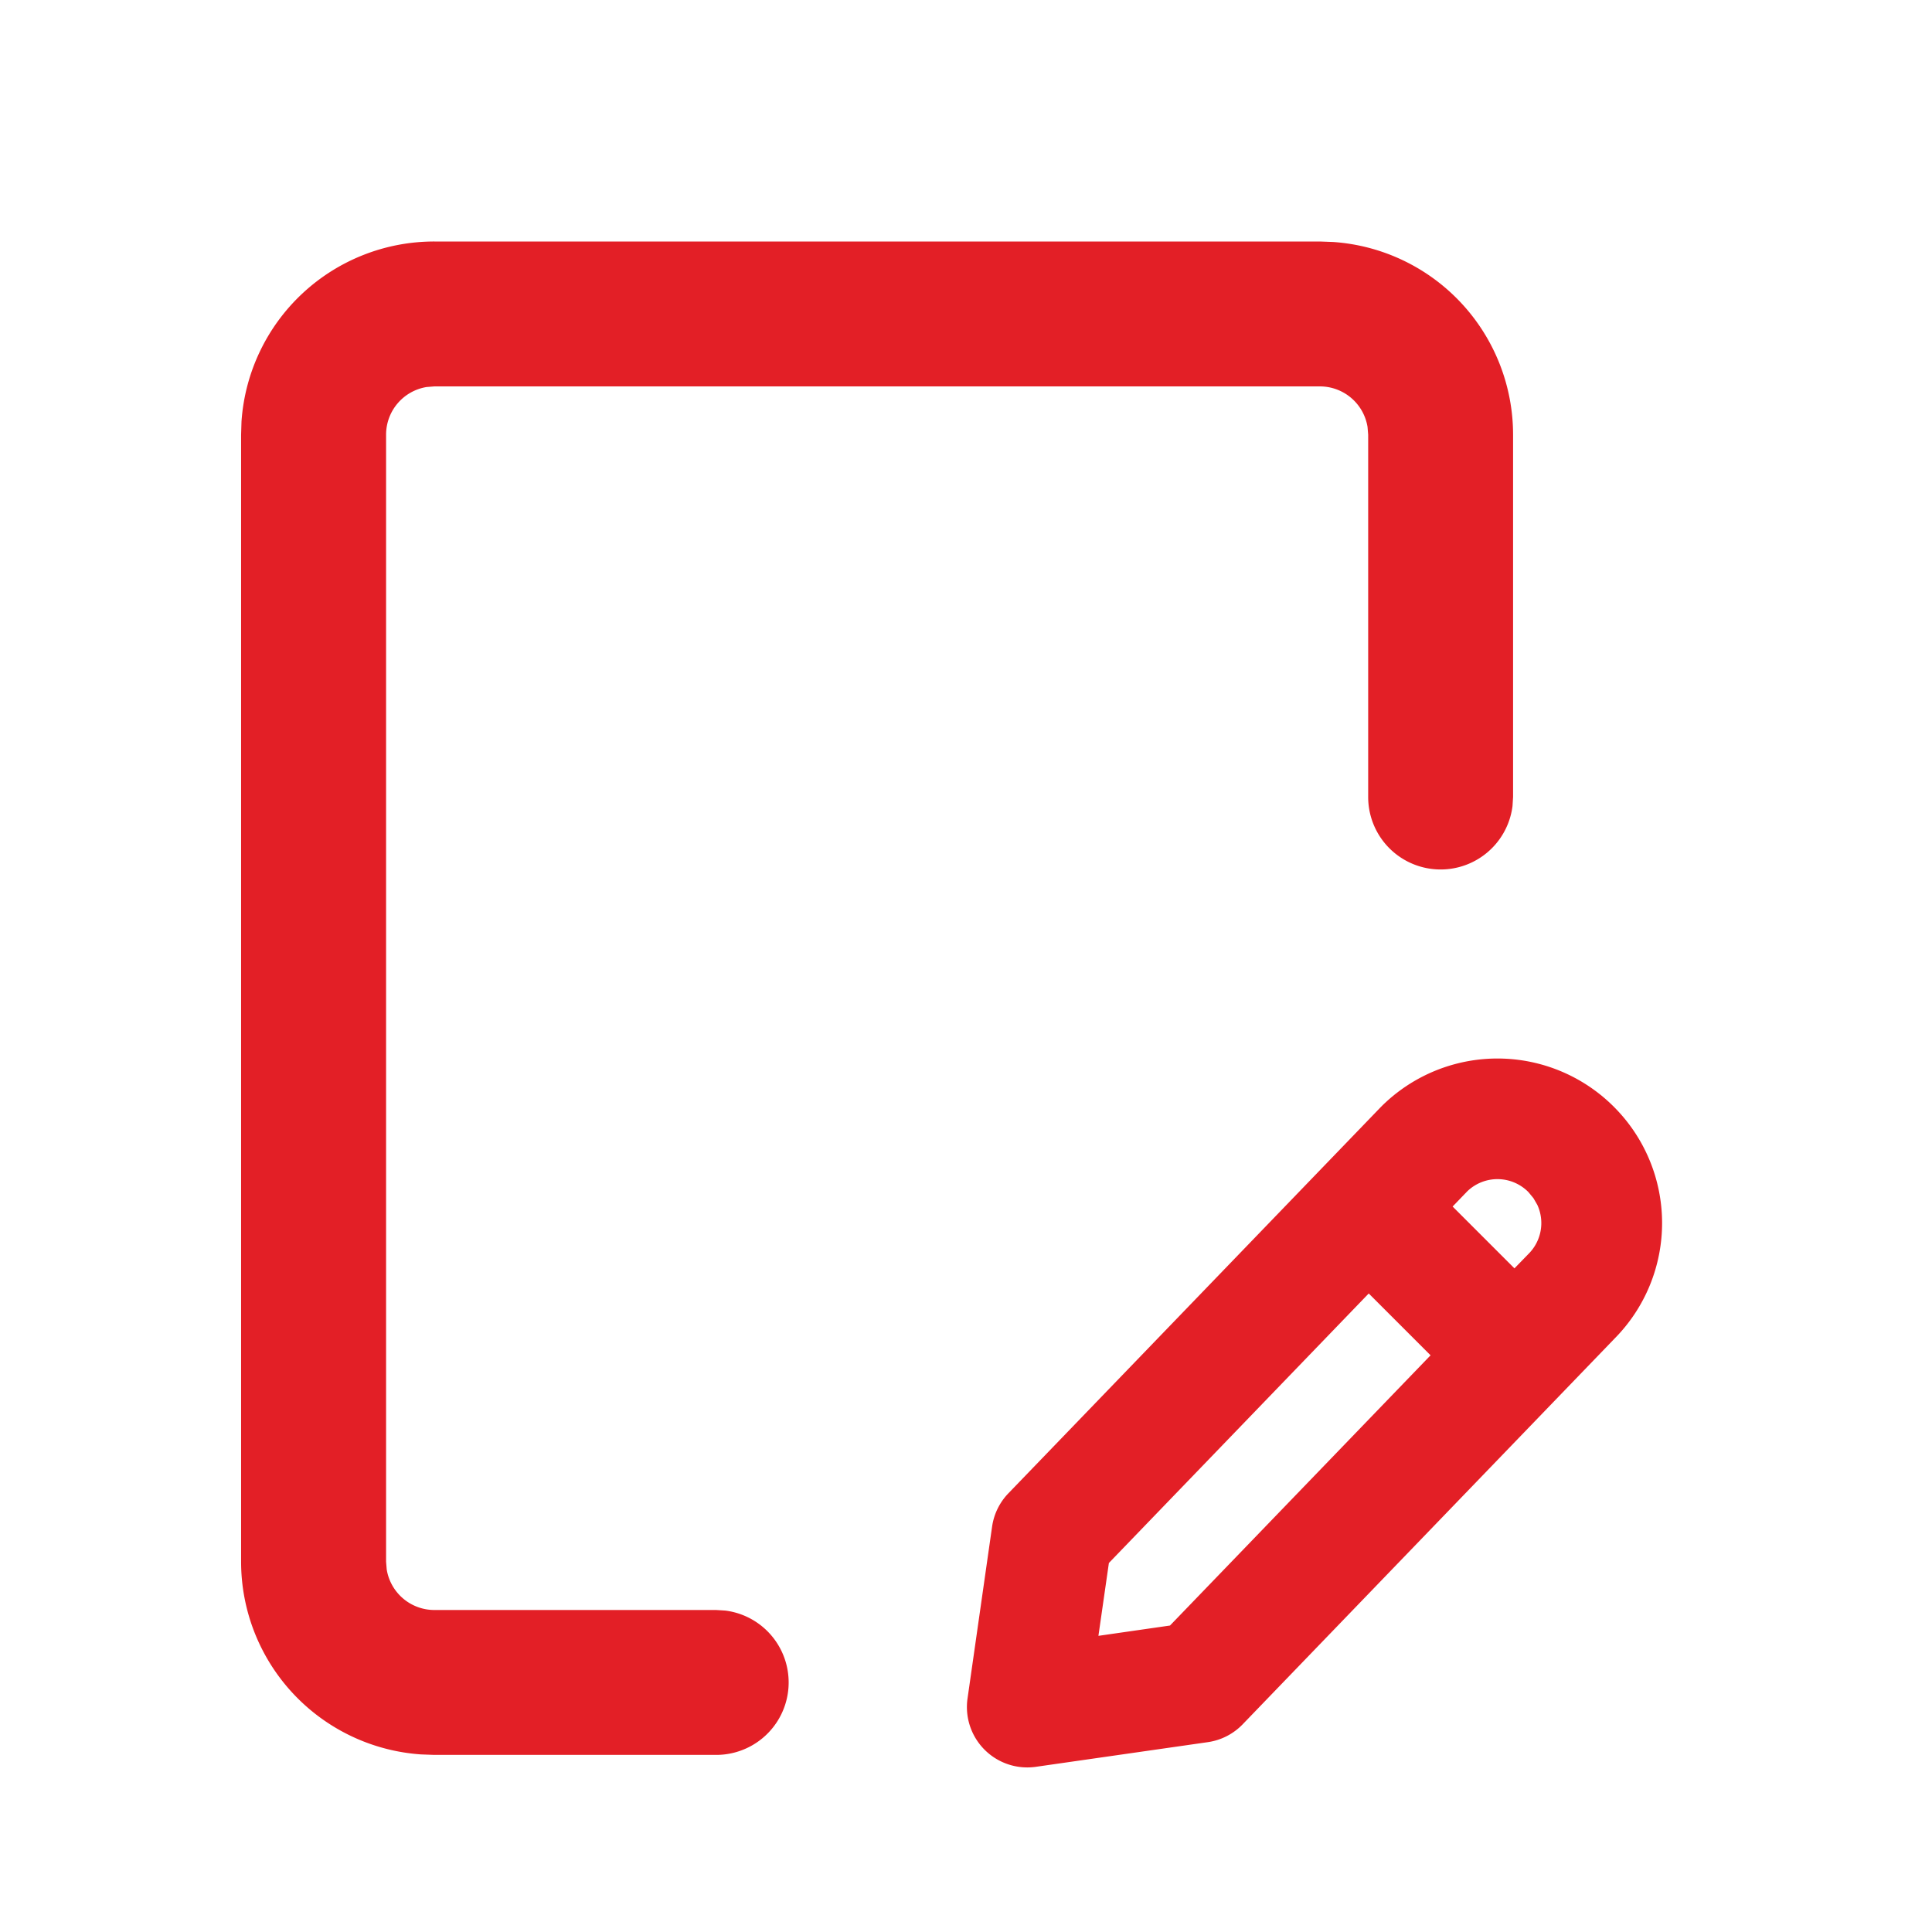 <svg xmlns="http://www.w3.org/2000/svg" width="24" height="24"><g fill="none" fill-rule="evenodd"><path d="M-.004 0h24v24h-24z"/><path fill="#E31F26" fill-rule="nonzero" d="M17.157 13.748a2.043 2.043 0 0 1 2.89 0 2.04 2.04 0 0 1 .01 2.88l-4.621 4.793a.75.75 0 0 1-.434.221l-2.134.306a.75.75 0 0 1-.849-.849l.305-2.134a.75.75 0 0 1 .203-.415Zm-.154 2.32-3.228 3.348-.13.905.889-.128 3.237-3.357zm1.984-1.259a.54.54 0 0 0-.76-.01l-.182.189.768.768.174-.179a.54.54 0 0 0 .11-.61l-.048-.083ZM8.896 21.8a.9.9 0 0 0 .113-1.793L8.896 20h-3.5a.6.6 0 0 1-.592-.503l-.008-.097v-14a.6.6 0 0 1 .502-.592l.098-.008h11a.6.6 0 0 1 .592.503l.008.097v4.5a.9.9 0 0 0 1.793.113l.007-.113V5.4a2.4 2.4 0 0 0-2.236-2.394L16.396 3h-11A2.4 2.4 0 0 0 3 5.236l-.005.164v14a2.4 2.4 0 0 0 2.235 2.394l.165.006z"/></g></svg>